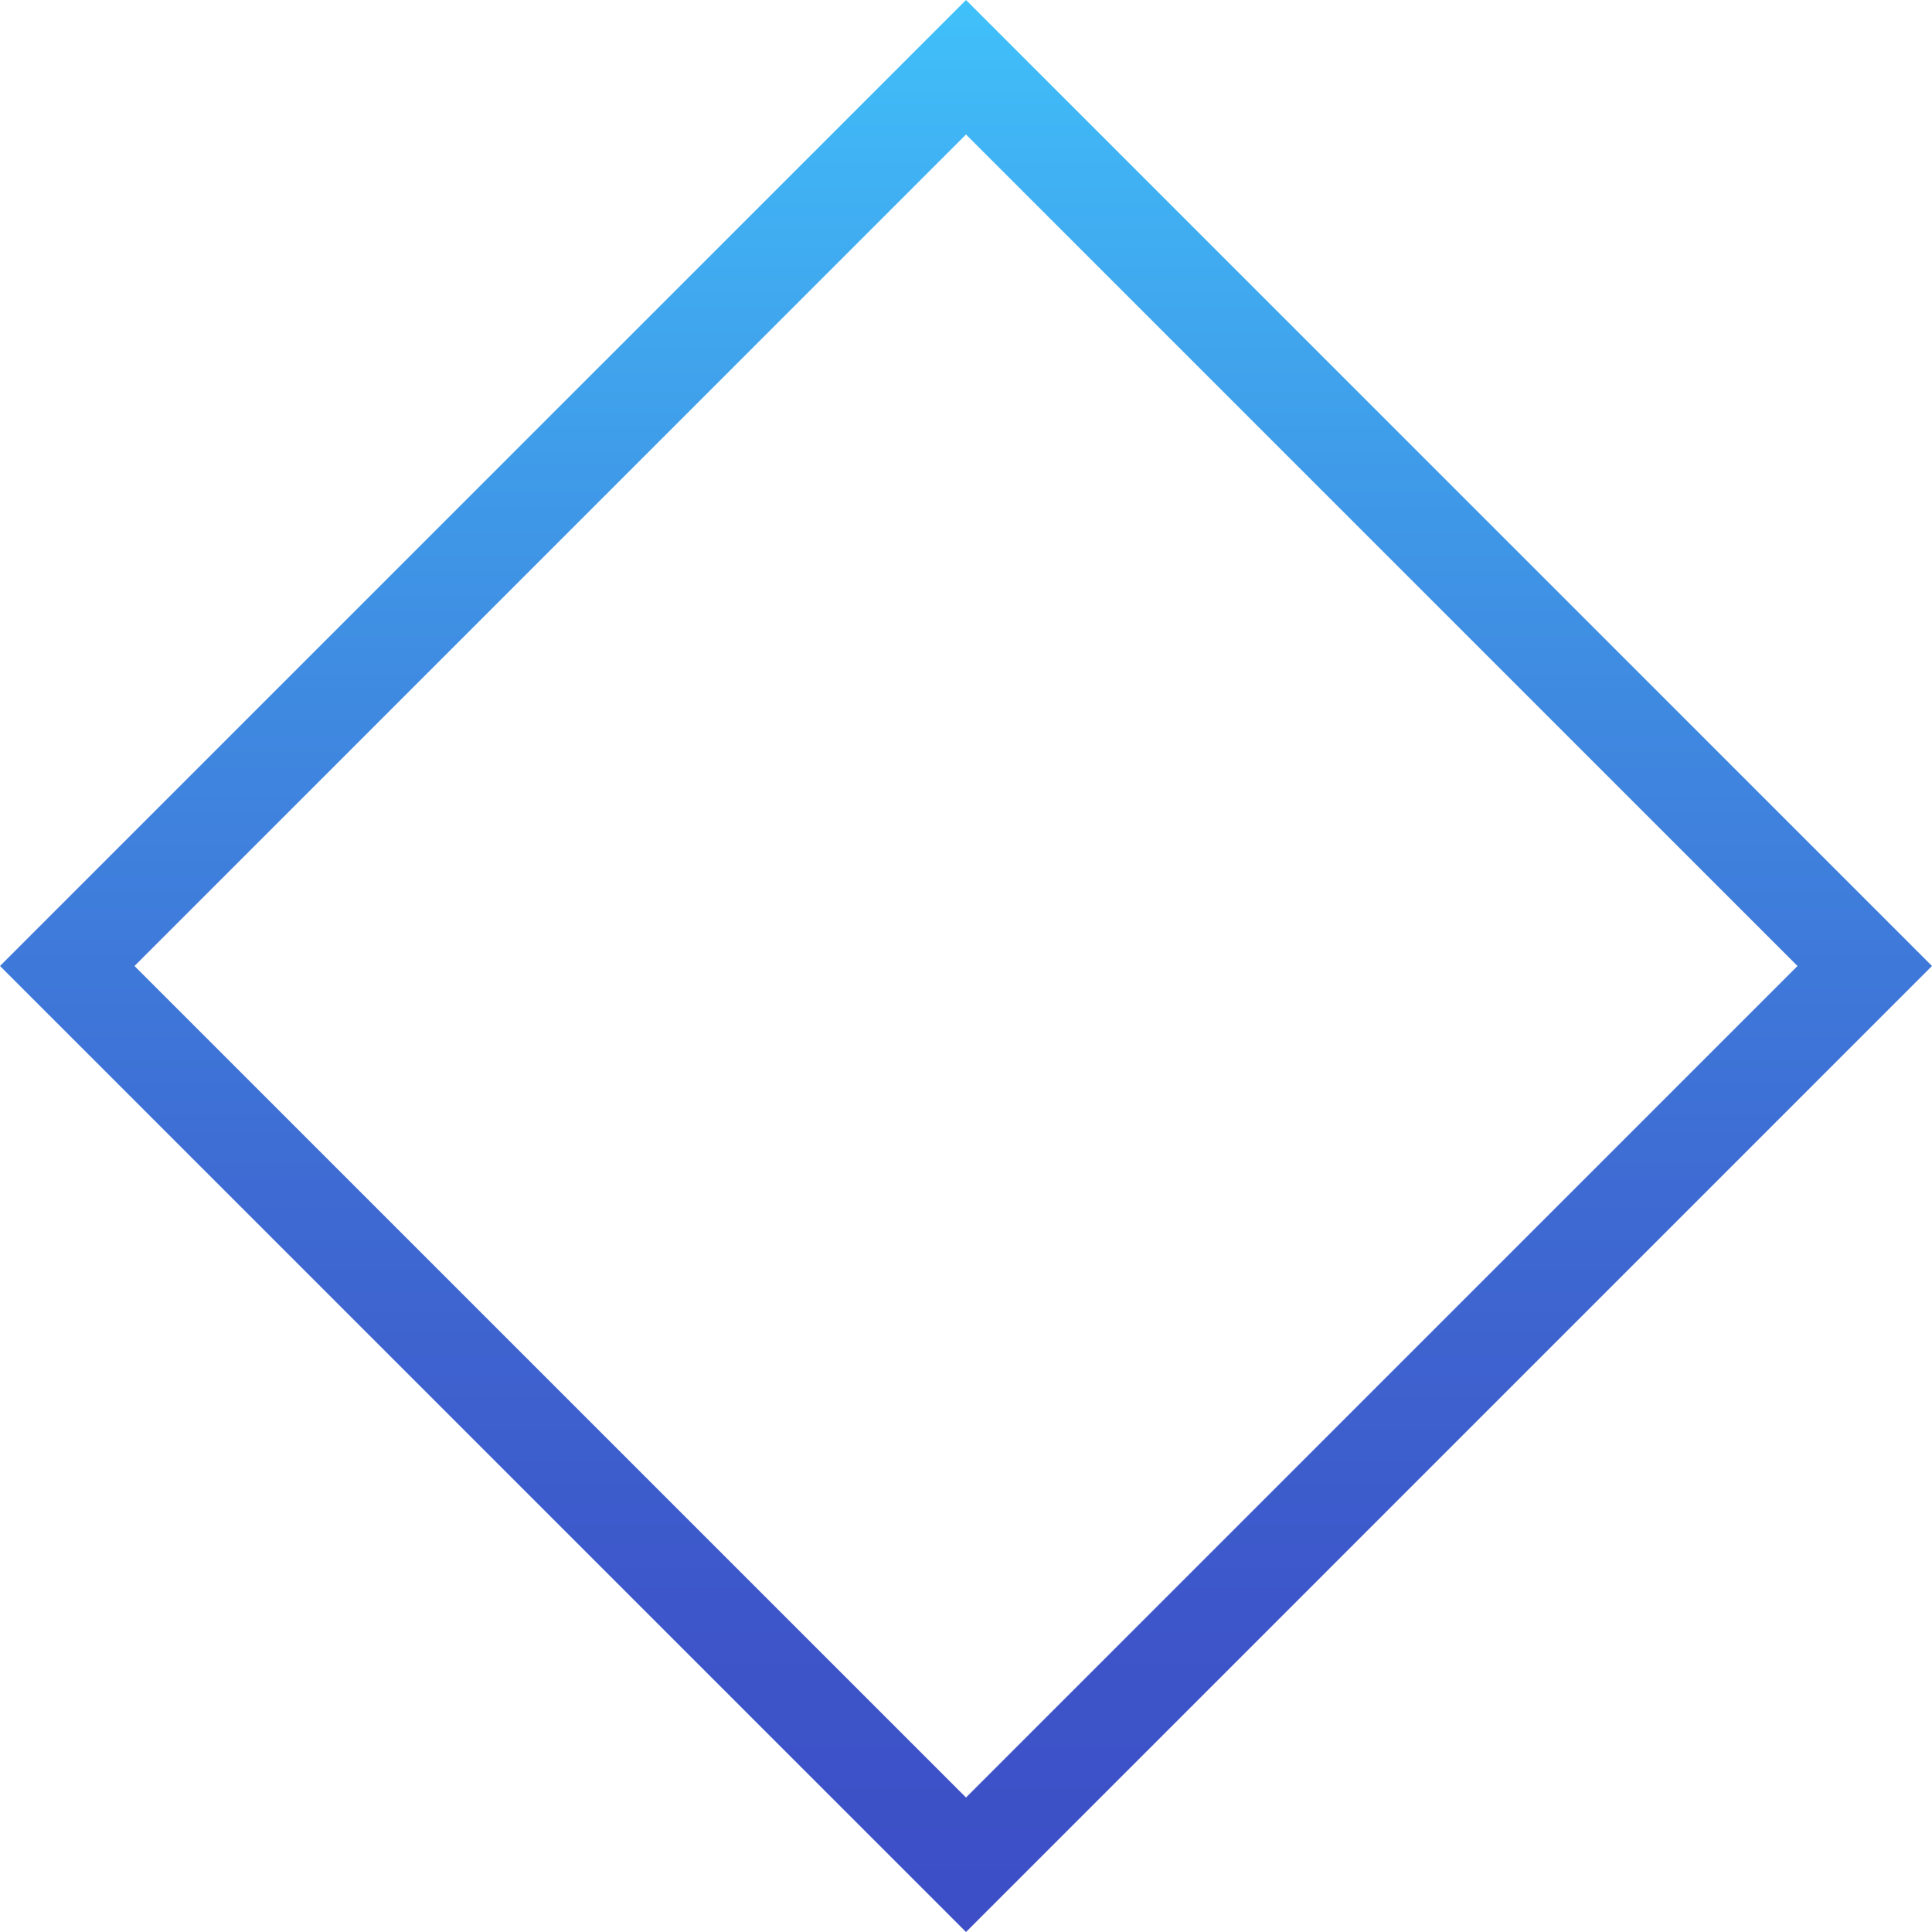 <?xml version="1.0" encoding="UTF-8"?> <svg xmlns="http://www.w3.org/2000/svg" xmlns:xlink="http://www.w3.org/1999/xlink" viewBox="0 0 1519.11 1519.11"> <defs> <style>.cls-1{fill:url(#linear-gradient);}</style> <linearGradient id="linear-gradient" x1="552.9" y1="635.9" x2="2072.01" y2="635.9" gradientTransform="translate(123.65 2072.01) rotate(-90)" gradientUnits="userSpaceOnUse"> <stop offset="0" stop-color="#3d4ec6"></stop> <stop offset="0.15" stop-color="#3d55c9"></stop> <stop offset="0.37" stop-color="#3e69d2"></stop> <stop offset="0.64" stop-color="#3f8ae1"></stop> <stop offset="0.94" stop-color="#40b6f5"></stop> <stop offset="1" stop-color="#40c1fa"></stop> </linearGradient> </defs> <g id="Слой_2" data-name="Слой 2"> <g id="OBJECTS"> <path class="cls-1" d="M105.75,759.55l653.81-653.8,653.79,653.8L759.56,1413.36,105.75,759.55M0,759.55l759.56,759.56,759.55-759.56L759.56,0,0,759.55Z"></path> </g> </g> </svg> 
